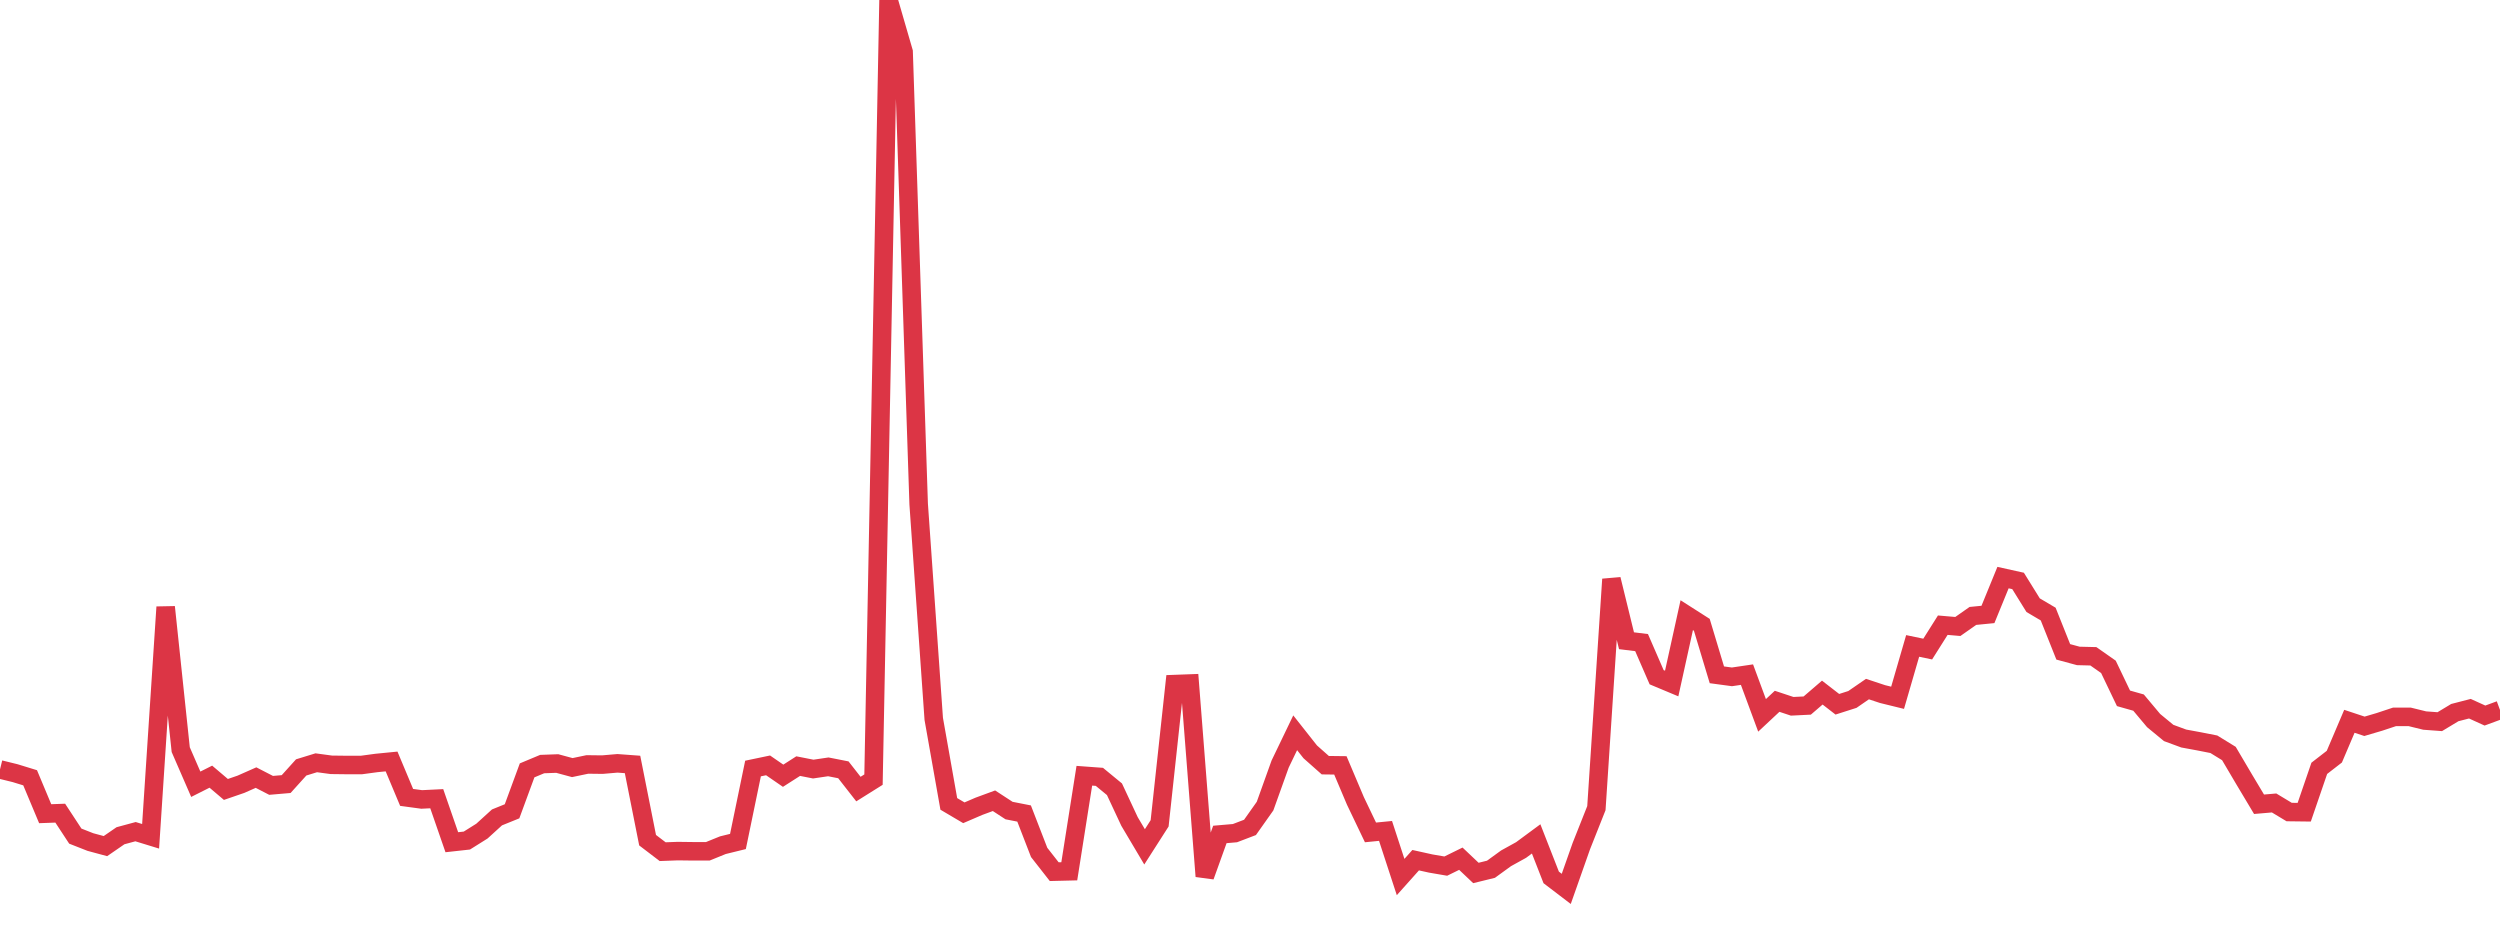 <?xml version="1.0" standalone="no"?>
<!DOCTYPE svg PUBLIC "-//W3C//DTD SVG 1.1//EN" "http://www.w3.org/Graphics/SVG/1.1/DTD/svg11.dtd">
<svg width="135" height="50" viewBox="0 0 135 50" preserveAspectRatio="none" class="sparkline" xmlns="http://www.w3.org/2000/svg"
xmlns:xlink="http://www.w3.org/1999/xlink"><path  class="sparkline--line" d="M 0 41.55 L 0 41.55 L 0.813 41.75 L 1.627 42 L 2.44 43.94 L 3.253 43.91 L 4.066 45.15 L 4.88 45.47 L 5.693 45.69 L 6.506 45.13 L 7.319 44.91 L 8.133 45.16 L 8.946 32.78 L 9.759 40.48 L 10.572 42.35 L 11.386 41.94 L 12.199 42.63 L 13.012 42.35 L 13.825 41.99 L 14.639 42.41 L 15.452 42.34 L 16.265 41.44 L 17.078 41.19 L 17.892 41.3 L 18.705 41.31 L 19.518 41.31 L 20.331 41.2 L 21.145 41.12 L 21.958 43.06 L 22.771 43.17 L 23.584 43.13 L 24.398 45.48 L 25.211 45.39 L 26.024 44.88 L 26.837 44.14 L 27.651 43.81 L 28.464 41.6 L 29.277 41.26 L 30.09 41.23 L 30.904 41.45 L 31.717 41.28 L 32.53 41.29 L 33.343 41.22 L 34.157 41.28 L 34.97 45.37 L 35.783 45.99 L 36.596 45.96 L 37.41 45.97 L 38.223 45.97 L 39.036 45.64 L 39.849 45.44 L 40.663 41.5 L 41.476 41.33 L 42.289 41.89 L 43.102 41.37 L 43.916 41.53 L 44.729 41.41 L 45.542 41.57 L 46.355 42.61 L 47.169 42.1 L 47.982 0 L 48.795 2.8 L 49.608 27.22 L 50.422 38.82 L 51.235 43.41 L 52.048 43.89 L 52.861 43.54 L 53.675 43.24 L 54.488 43.77 L 55.301 43.93 L 56.114 46.03 L 56.928 47.07 L 57.741 47.05 L 58.554 41.89 L 59.367 41.95 L 60.181 42.62 L 60.994 44.36 L 61.807 45.73 L 62.62 44.46 L 63.434 36.94 L 64.247 36.91 L 65.06 47.32 L 65.873 45.06 L 66.687 44.99 L 67.5 44.68 L 68.313 43.53 L 69.127 41.26 L 69.94 39.57 L 70.753 40.6 L 71.566 41.32 L 72.38 41.33 L 73.193 43.25 L 74.006 44.95 L 74.819 44.87 L 75.633 47.36 L 76.446 46.45 L 77.259 46.63 L 78.072 46.77 L 78.886 46.37 L 79.699 47.14 L 80.512 46.94 L 81.325 46.35 L 82.139 45.9 L 82.952 45.3 L 83.765 47.38 L 84.578 48 L 85.392 45.69 L 86.205 43.64 L 87.018 31.28 L 87.831 34.6 L 88.645 34.7 L 89.458 36.57 L 90.271 36.91 L 91.084 33.22 L 91.898 33.74 L 92.711 36.44 L 93.524 36.55 L 94.337 36.43 L 95.151 38.63 L 95.964 37.87 L 96.777 38.14 L 97.59 38.1 L 98.404 37.4 L 99.217 38.03 L 100.03 37.77 L 100.843 37.21 L 101.657 37.48 L 102.47 37.68 L 103.283 34.88 L 104.096 35.05 L 104.91 33.76 L 105.723 33.83 L 106.536 33.26 L 107.349 33.18 L 108.163 31.19 L 108.976 31.37 L 109.789 32.68 L 110.602 33.16 L 111.416 35.2 L 112.229 35.42 L 113.042 35.44 L 113.855 36.01 L 114.669 37.71 L 115.482 37.94 L 116.295 38.91 L 117.108 39.58 L 117.922 39.88 L 118.735 40.03 L 119.548 40.19 L 120.361 40.69 L 121.175 42.07 L 121.988 43.43 L 122.801 43.36 L 123.614 43.85 L 124.428 43.86 L 125.241 41.49 L 126.054 40.86 L 126.867 38.95 L 127.681 39.22 L 128.494 38.98 L 129.307 38.71 L 130.12 38.71 L 130.934 38.91 L 131.747 38.97 L 132.56 38.48 L 133.373 38.27 L 134.187 38.64 L 135 38.34" fill="none" stroke-width="1" stroke="#dc3545"></path></svg>